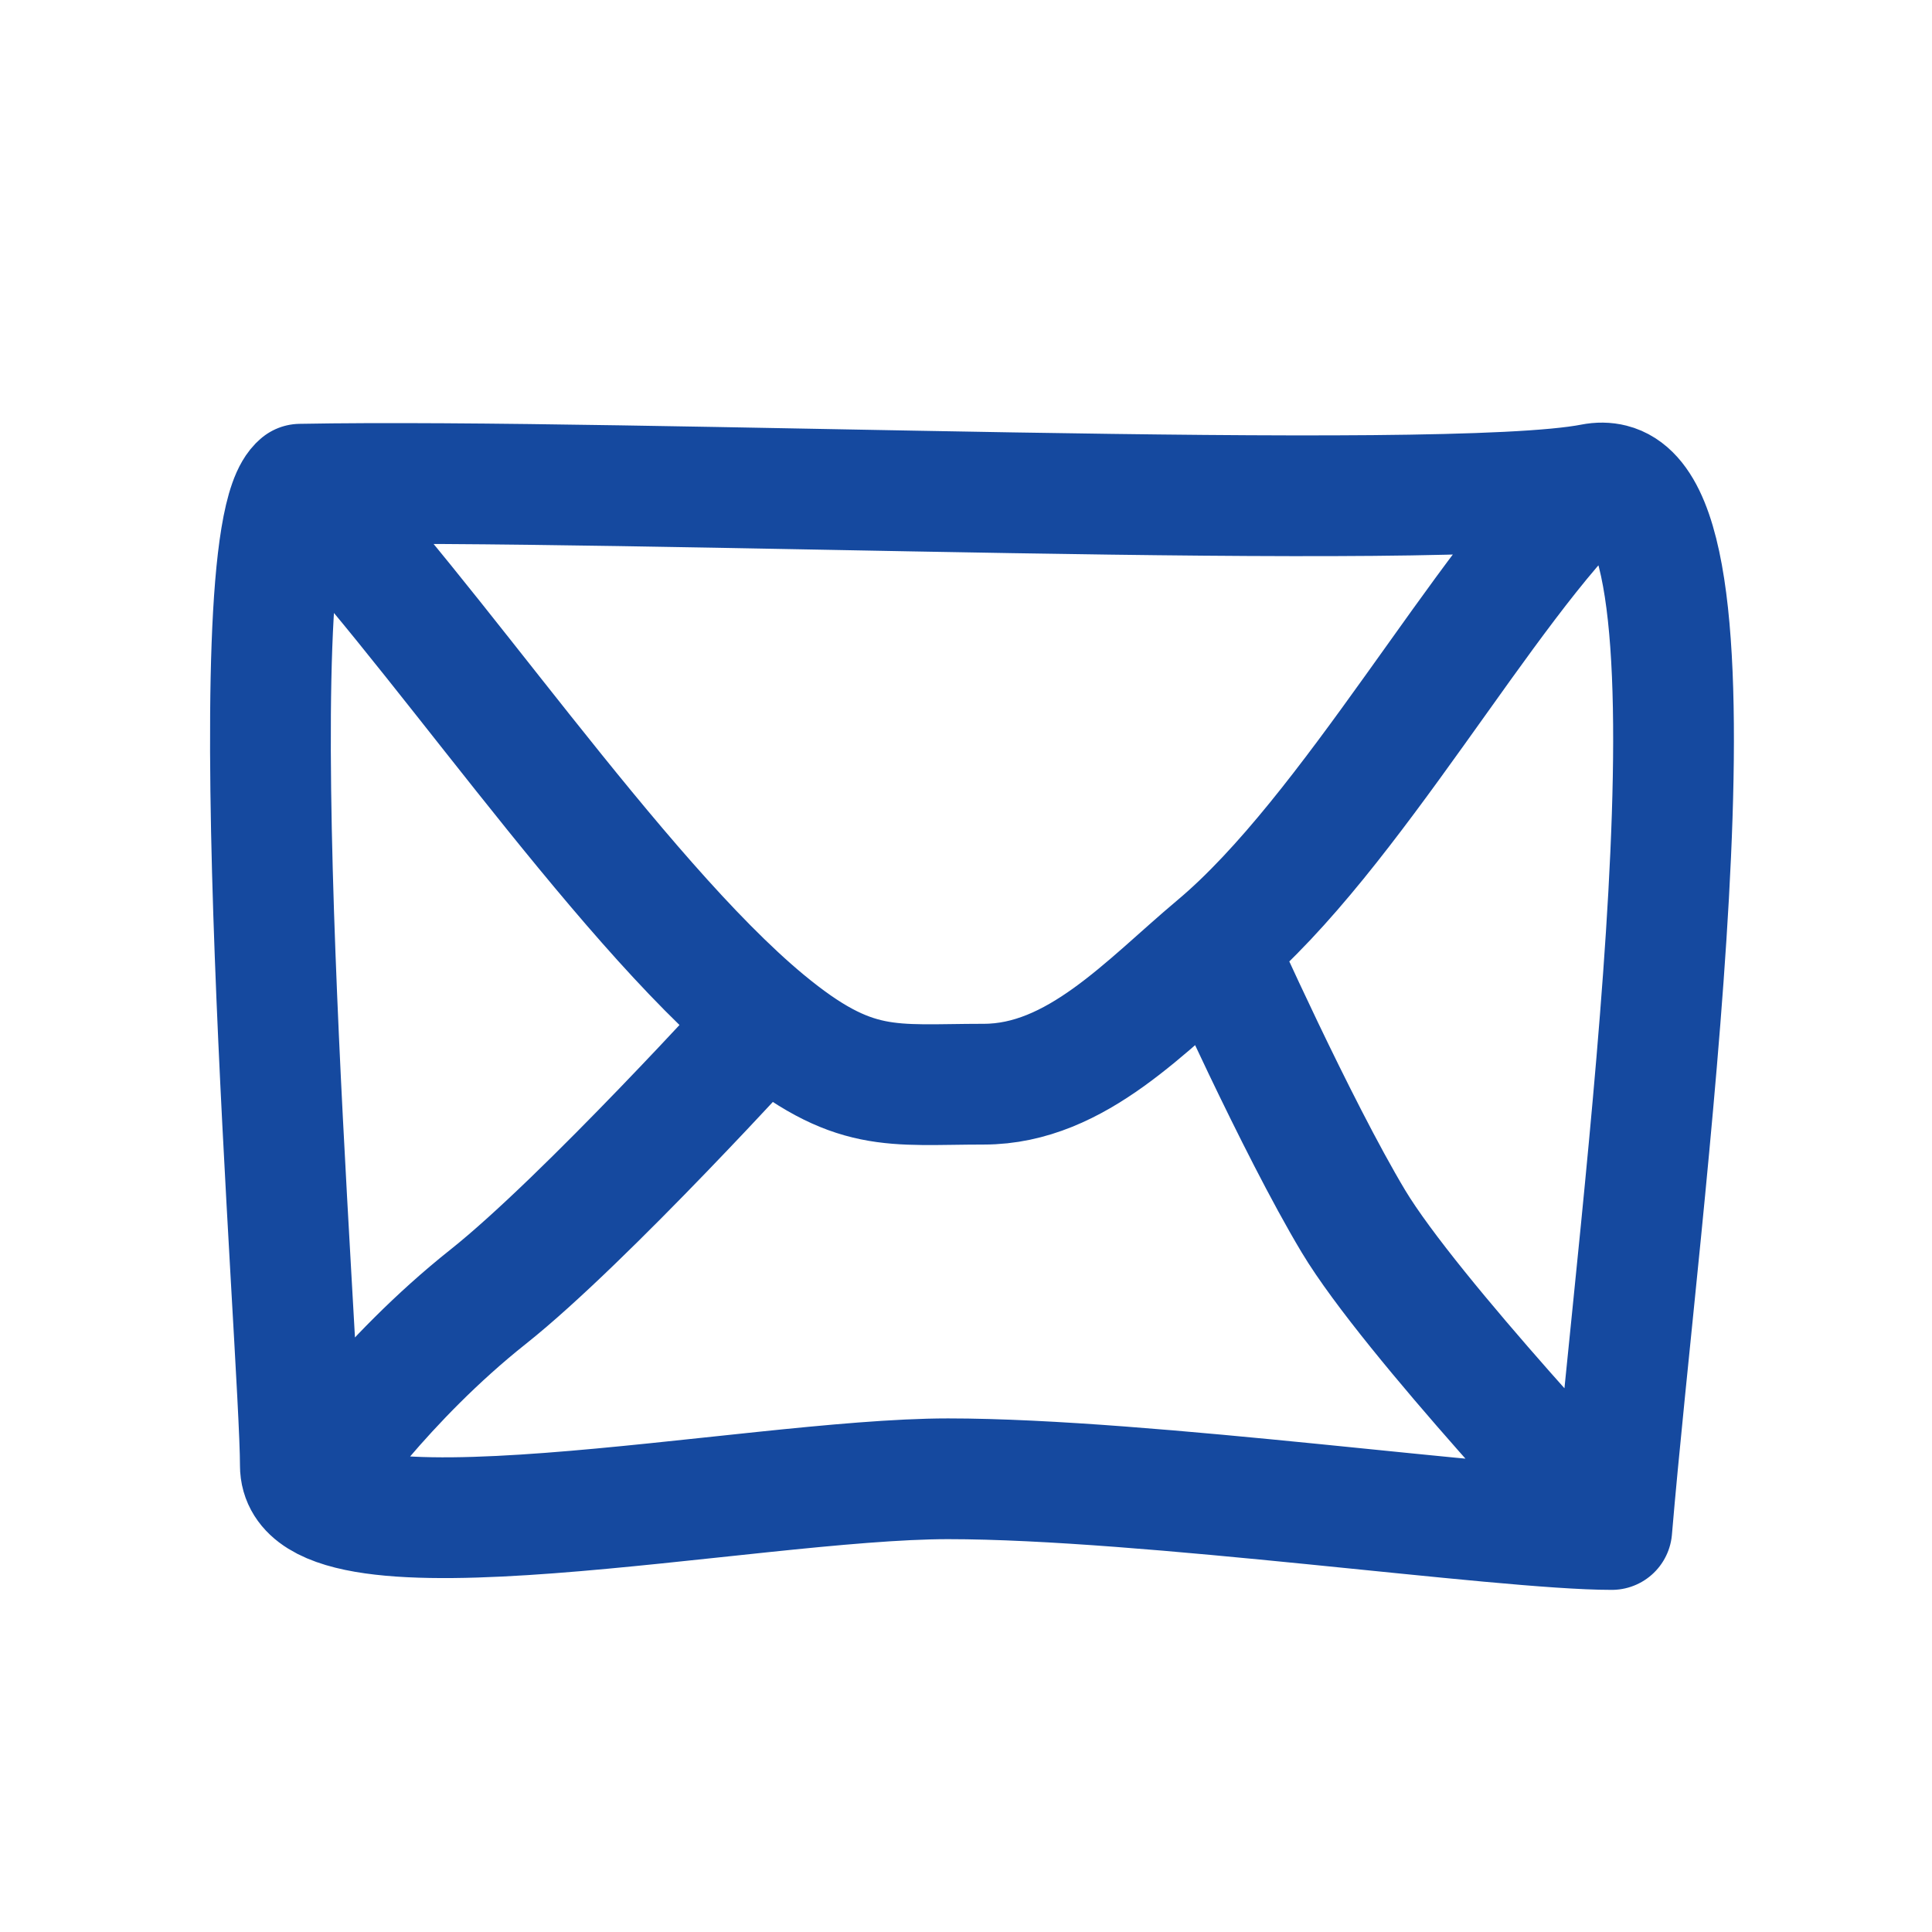 <svg width="24" height="24" viewBox="0 0 24 24" fill="none" xmlns="http://www.w3.org/2000/svg">
<path d="M3.731 6.015C7.797 5.939 17.91 6.376 19.781 6.012M3.731 6.015C2.895 6.698 3.731 16.843 3.731 18.203M3.731 6.015C5.267 7.566 7.657 11.154 9.506 12.686M19.781 6.012C18.439 7.266 16.787 10.351 15.107 11.758M19.781 6.012C19.867 5.995 19.947 5.996 20.022 6.015C21.561 6.399 20.367 14.907 20.022 19M20.022 19C18.65 19 14.256 18.37 11.777 18.37C9.298 18.37 3.731 19.562 3.731 18.203M20.022 19C20.022 19 17.524 16.357 16.813 15.172C16.102 13.986 15.107 11.758 15.107 11.758M3.731 18.203L3.924 18.37C3.924 18.37 4.764 17.14 6.066 16.107C7.269 15.151 9.506 12.686 9.506 12.686M15.107 11.758C14.243 12.482 13.375 13.468 12.221 13.468C11.068 13.468 10.607 13.597 9.506 12.686" stroke="#15499F" stroke-width="1.5" stroke-miterlimit="10" stroke-linecap="round" stroke-linejoin="round"/>
</svg>
